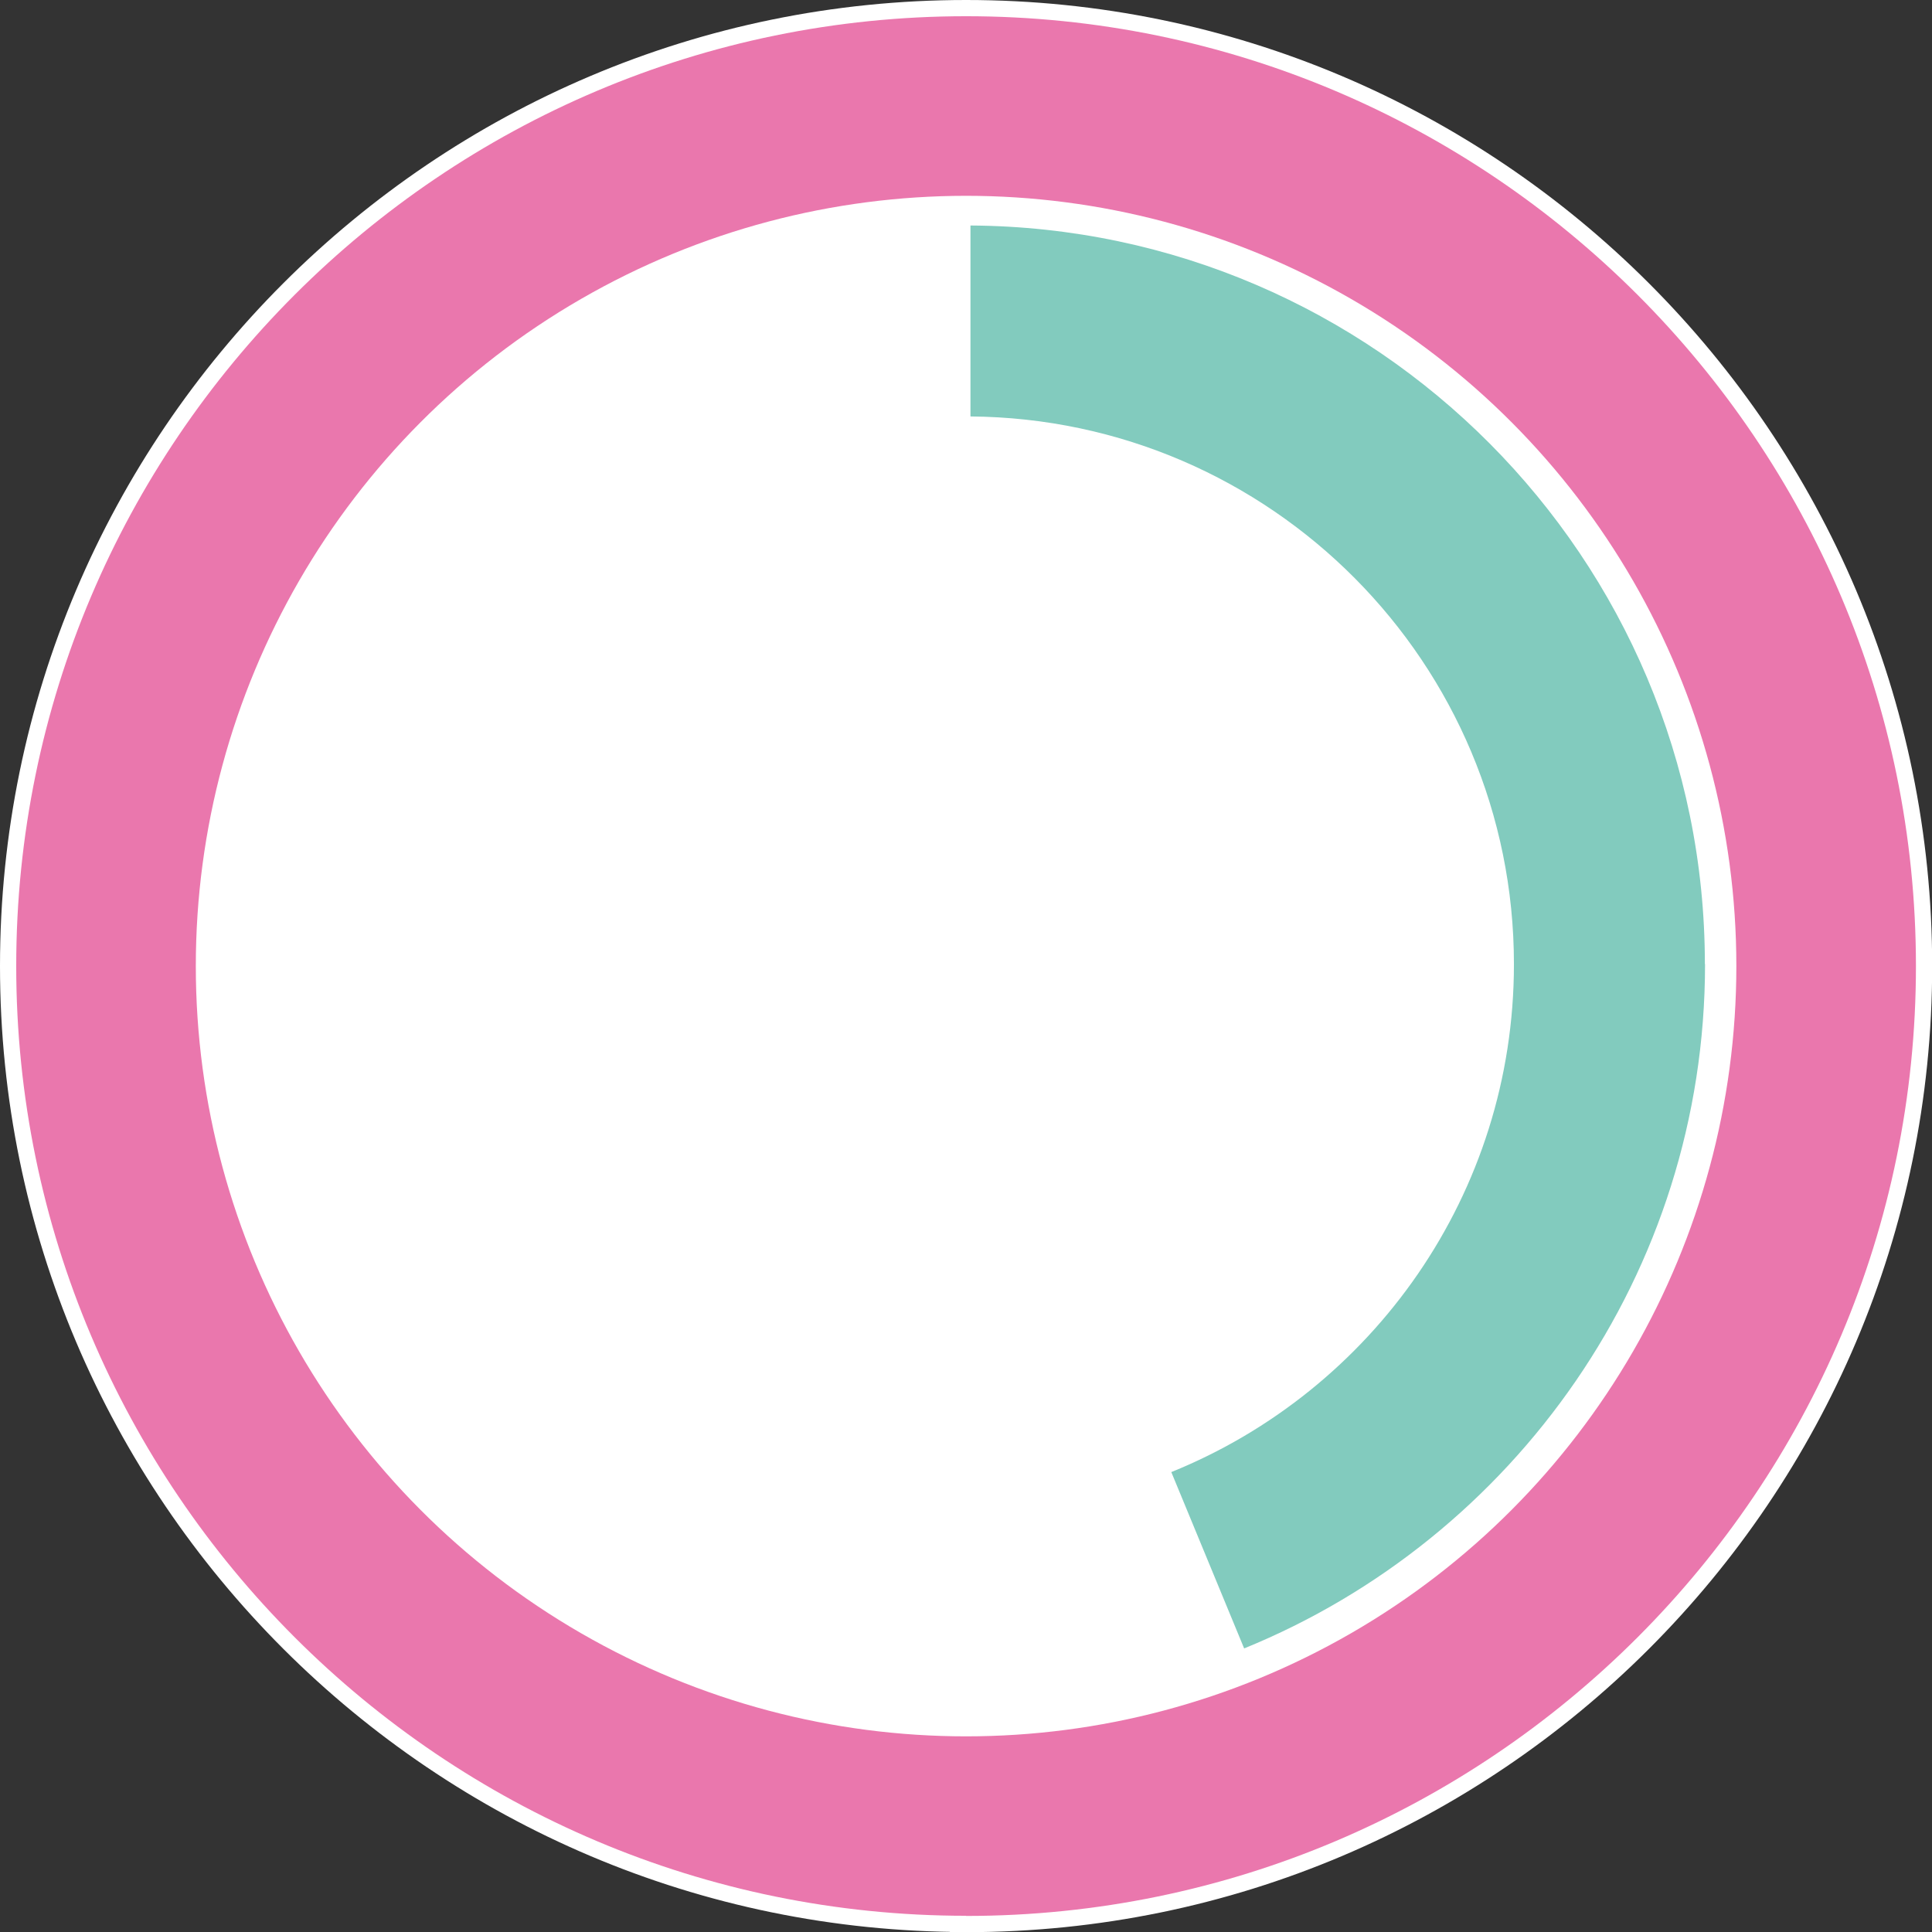 <?xml version="1.0" encoding="UTF-8"?><svg xmlns="http://www.w3.org/2000/svg" id="_1_MAIN_INFO" data-name="1 MAIN INFO" viewBox="0 0 119.09 119.09" aria-hidden="true" width="119px" height="119px">
  <rect x="0" y="0" width="119.09" height="119.09" fill="#333333" stroke="none"/>
  <defs><linearGradient class="cerosgradient" data-cerosgradient="true" id="CerosGradient_id9dd7b028c" gradientUnits="userSpaceOnUse" x1="50%" y1="100%" x2="50%" y2="0%"><stop offset="0%" stop-color="#d1d1d1"/><stop offset="100%" stop-color="#d1d1d1"/></linearGradient><linearGradient/>
    <style>
      .cls-1-686b9d9c6c234{
        fill: none;
      }

      .cls-2-686b9d9c6c234{
        fill: #82cbbe;
      }

      .cls-3-686b9d9c6c234{
        fill: #ea77ad;
      }

      .cls-4-686b9d9c6c234{
        stroke: #fff;
        stroke-miterlimit: 10;
        stroke-width: 2px;
      }

      .cls-4-686b9d9c6c234, .cls-5-686b9d9c6c234{
        fill: #fff;
      }
    </style>
  </defs>
  <path class="cls-4-686b9d9c6c234" d="M59.55,118.09C27.26,118.09,1,91.83,1,59.55S27.26,1,59.55,1s58.55,26.26,58.55,58.55-26.26,58.55-58.55,58.55Z"/>
  <path class="cls-3-686b9d9c6c234" d="M59.55,118.09C27.26,118.09,1,91.83,1,59.55S27.26,1,59.55,1s58.55,26.26,58.55,58.55-26.26,58.55-58.55,58.55ZM59.55,14.01c-25.11,0-45.54,20.43-45.54,45.54s20.43,45.54,45.54,45.54,45.54-20.43,45.54-45.54S84.66,14.01,59.55,14.01Z"/>
  <circle class="cls-5-686b9d9c6c234" cx="59.55" cy="59.55" r="47.48"/>
  <g>
    <path class="cls-1-686b9d9c6c234" d="M25.78,59.43c0,18.65,15.12,33.77,33.77,33.77,4.47,0,8.74-.88,12.65-2.46l-12.37-29.98V25.67c-.09,0-.18,0-.27,0-18.65,0-33.77,15.12-33.77,33.77Z"/>
    <path class="cls-2-686b9d9c6c234" d="M105.09,59.43c0-25.02-20.28-45.38-45.27-45.53v11.77c18.52.15,33.5,15.2,33.5,33.76,0,14.18-8.74,26.3-21.12,31.31l4.49,10.87c16.64-6.78,28.41-23.13,28.41-42.18Z"/>
  </g>
</svg>